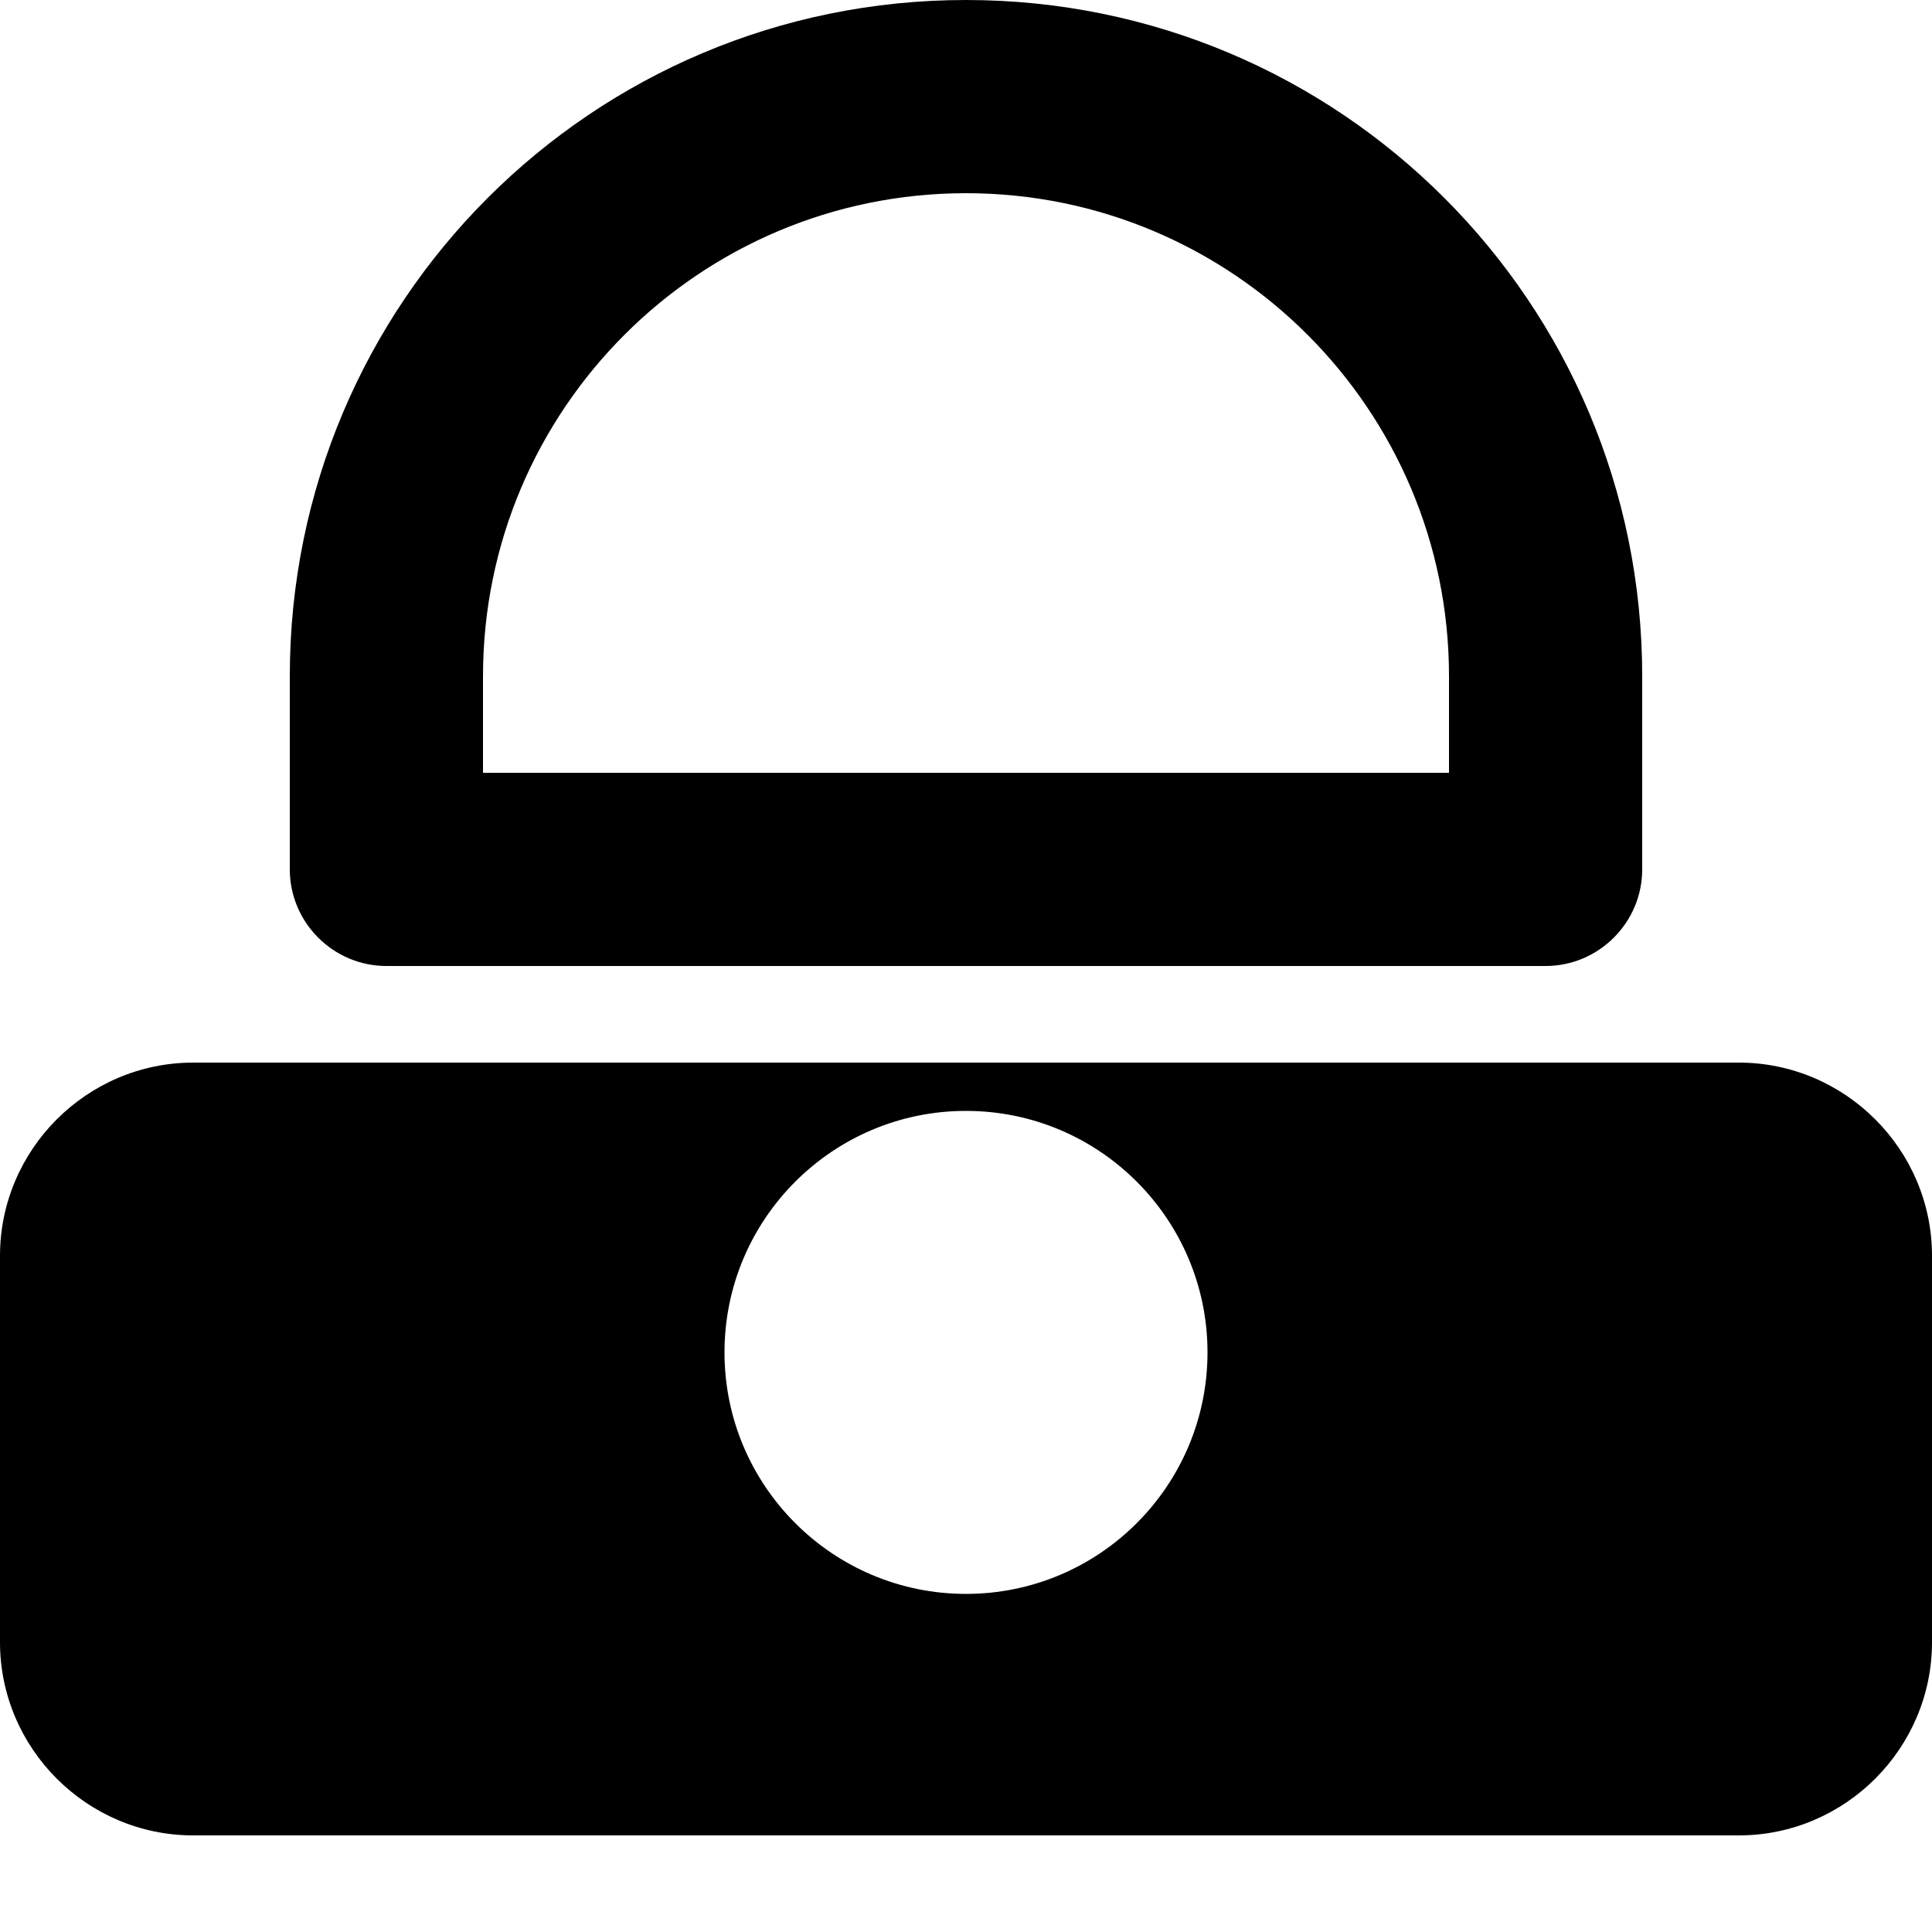 <?xml version="1.0" encoding="UTF-8"?>
<svg width="20px" height="20px" viewBox="0 0 20 20" version="1.1" xmlns="http://www.w3.org/2000/svg" xmlns:xlink="http://www.w3.org/1999/xlink">
    <title>insurance</title>
    <g id="Page-1" stroke="none" stroke-width="1" fill="none" fill-rule="evenodd">
        <g id="insurance" fill="#000000" fill-rule="nonzero">
            <path d="M10,0 C6.13,0 3,3.13 3,7 L3,9 C3,9.55 3.45,10 4,10 L16,10 C16.55,10 17,9.55 17,9 L17,7 C17,3.13 13.87,0 10,0 Z M5,7 C5,4.24 7.24,2 10,2 C12.76,2 15,4.24 15,7 L15,8 L5,8 L5,7 Z" id="Shape"></path>
            <path d="M18,11 L2,11 C0.9,11 0,11.9 0,13 L0,17 C0,18.1 0.9,19 2,19 L18,19 C19.1,19 20,18.1 20,17 L20,13 C20,11.9 19.1,11 18,11 Z M10,16.5 C8.62,16.5 7.5,15.38 7.5,14 C7.5,12.62 8.62,11.5 10,11.5 C11.38,11.5 12.5,12.62 12.5,14 C12.5,15.38 11.38,16.5 10,16.5 Z" id="Shape"></path>
        </g>
    </g>
</svg>
